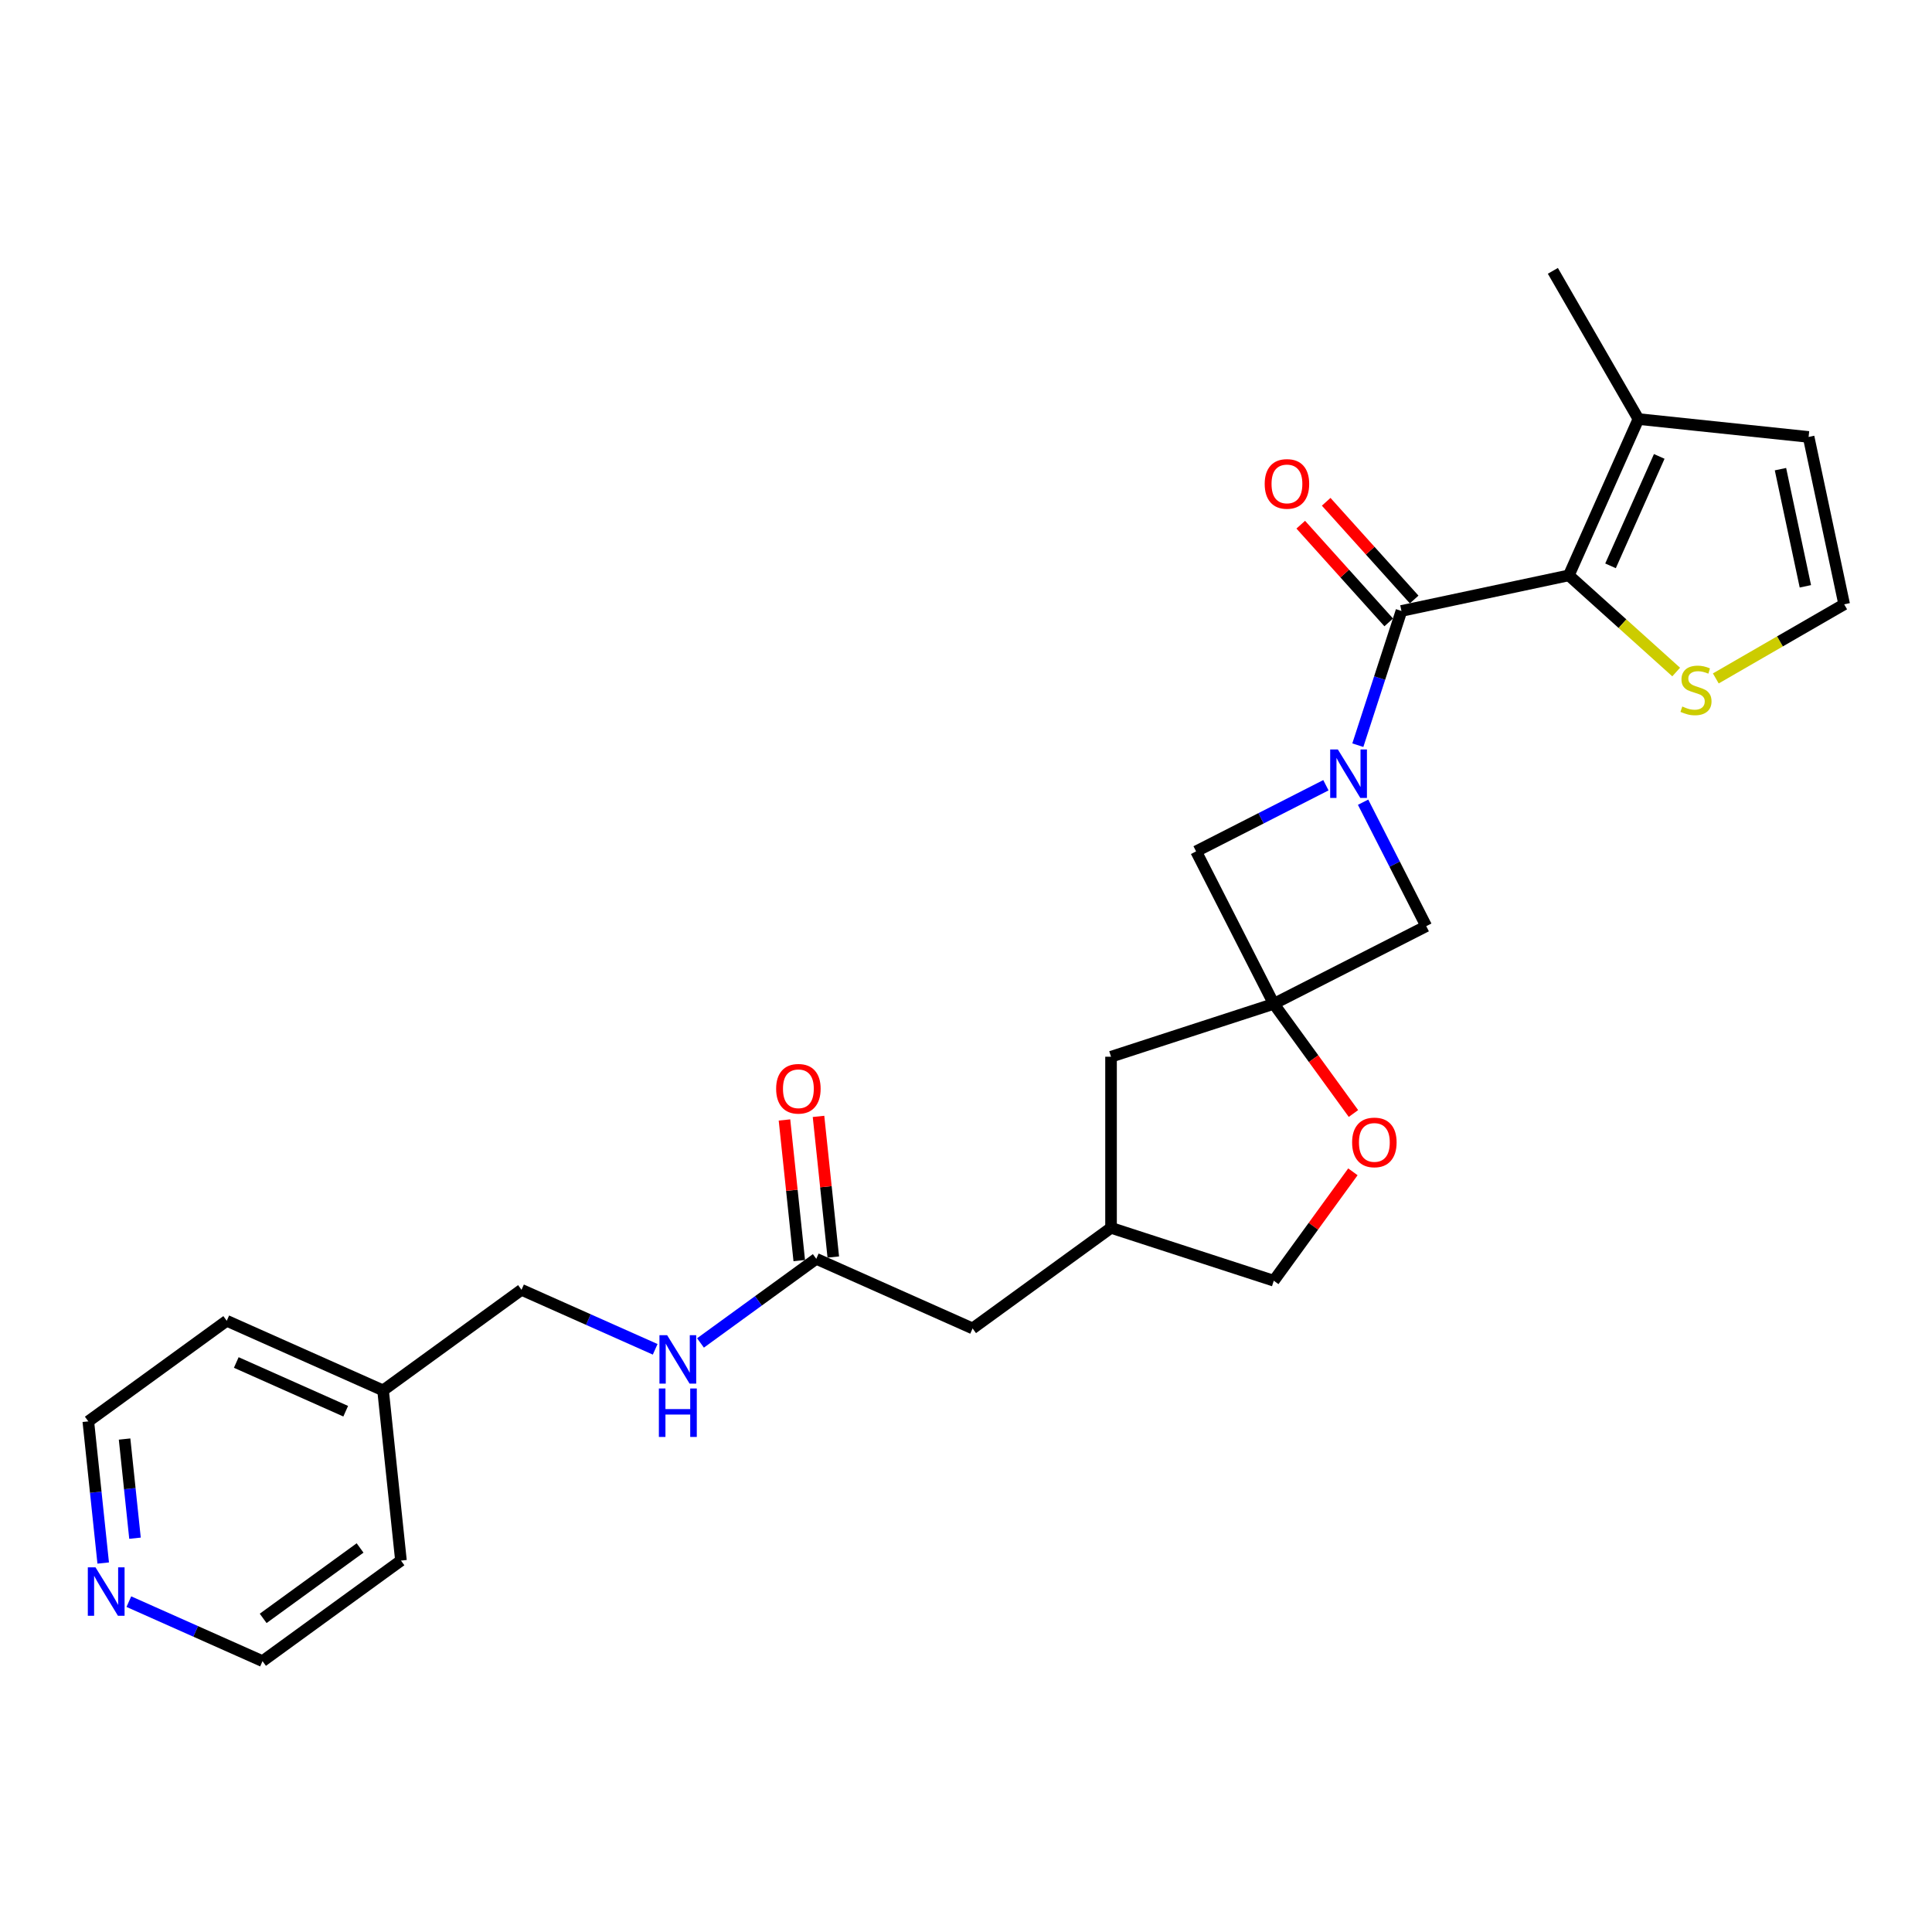 <?xml version='1.0' encoding='iso-8859-1'?>
<svg version='1.1' baseProfile='full'
              xmlns='http://www.w3.org/2000/svg'
                      xmlns:rdkit='http://www.rdkit.org/xml'
                      xmlns:xlink='http://www.w3.org/1999/xlink'
                  xml:space='preserve'
width='1000px' height='1000px' viewBox='0 0 1000 1000'>
<!-- END OF HEADER -->
<rect style='opacity:1.0;fill:#FFFFFF;stroke:none' width='1000' height='1000' x='0' y='0'> </rect>
<path class='bond-0' d='M 702.809,385.705 L 714.096,350.965' style='fill:none;fill-rule:evenodd;stroke:#0000FF;stroke-width:6px;stroke-linecap:butt;stroke-linejoin:miter;stroke-opacity:1' />
<path class='bond-0' d='M 714.096,350.965 L 725.384,316.225' style='fill:none;fill-rule:evenodd;stroke:#000000;stroke-width:6px;stroke-linecap:butt;stroke-linejoin:miter;stroke-opacity:1' />
<path class='bond-4' d='M 686.287,406.436 L 652.692,423.554' style='fill:none;fill-rule:evenodd;stroke:#0000FF;stroke-width:6px;stroke-linecap:butt;stroke-linejoin:miter;stroke-opacity:1' />
<path class='bond-4' d='M 652.692,423.554 L 619.097,440.671' style='fill:none;fill-rule:evenodd;stroke:#000000;stroke-width:6px;stroke-linecap:butt;stroke-linejoin:miter;stroke-opacity:1' />
<path class='bond-5' d='M 705.533,415.217 L 721.879,447.298' style='fill:none;fill-rule:evenodd;stroke:#0000FF;stroke-width:6px;stroke-linecap:butt;stroke-linejoin:miter;stroke-opacity:1' />
<path class='bond-5' d='M 721.879,447.298 L 738.225,479.378' style='fill:none;fill-rule:evenodd;stroke:#000000;stroke-width:6px;stroke-linecap:butt;stroke-linejoin:miter;stroke-opacity:1' />
<path class='bond-1' d='M 725.384,316.225 L 812.02,297.81' style='fill:none;fill-rule:evenodd;stroke:#000000;stroke-width:6px;stroke-linecap:butt;stroke-linejoin:miter;stroke-opacity:1' />
<path class='bond-10' d='M 731.966,310.299 L 709.198,285.012' style='fill:none;fill-rule:evenodd;stroke:#000000;stroke-width:6px;stroke-linecap:butt;stroke-linejoin:miter;stroke-opacity:1' />
<path class='bond-10' d='M 709.198,285.012 L 686.429,259.725' style='fill:none;fill-rule:evenodd;stroke:#FF0000;stroke-width:6px;stroke-linecap:butt;stroke-linejoin:miter;stroke-opacity:1' />
<path class='bond-10' d='M 718.802,322.152 L 696.034,296.865' style='fill:none;fill-rule:evenodd;stroke:#000000;stroke-width:6px;stroke-linecap:butt;stroke-linejoin:miter;stroke-opacity:1' />
<path class='bond-10' d='M 696.034,296.865 L 673.265,271.578' style='fill:none;fill-rule:evenodd;stroke:#FF0000;stroke-width:6px;stroke-linecap:butt;stroke-linejoin:miter;stroke-opacity:1' />
<path class='bond-3' d='M 812.02,297.81 L 848.045,216.897' style='fill:none;fill-rule:evenodd;stroke:#000000;stroke-width:6px;stroke-linecap:butt;stroke-linejoin:miter;stroke-opacity:1' />
<path class='bond-3' d='M 833.606,292.878 L 858.824,236.239' style='fill:none;fill-rule:evenodd;stroke:#000000;stroke-width:6px;stroke-linecap:butt;stroke-linejoin:miter;stroke-opacity:1' />
<path class='bond-6' d='M 812.02,297.81 L 839.802,322.825' style='fill:none;fill-rule:evenodd;stroke:#000000;stroke-width:6px;stroke-linecap:butt;stroke-linejoin:miter;stroke-opacity:1' />
<path class='bond-6' d='M 839.802,322.825 L 867.584,347.841' style='fill:none;fill-rule:evenodd;stroke:#CCCC00;stroke-width:6px;stroke-linecap:butt;stroke-linejoin:miter;stroke-opacity:1' />
<path class='bond-2' d='M 659.307,519.589 L 738.225,479.378' style='fill:none;fill-rule:evenodd;stroke:#000000;stroke-width:6px;stroke-linecap:butt;stroke-linejoin:miter;stroke-opacity:1' />
<path class='bond-7' d='M 659.307,519.589 L 679.926,547.968' style='fill:none;fill-rule:evenodd;stroke:#000000;stroke-width:6px;stroke-linecap:butt;stroke-linejoin:miter;stroke-opacity:1' />
<path class='bond-7' d='M 679.926,547.968 L 700.544,576.347' style='fill:none;fill-rule:evenodd;stroke:#FF0000;stroke-width:6px;stroke-linecap:butt;stroke-linejoin:miter;stroke-opacity:1' />
<path class='bond-13' d='M 659.307,519.589 L 575.071,546.959' style='fill:none;fill-rule:evenodd;stroke:#000000;stroke-width:6px;stroke-linecap:butt;stroke-linejoin:miter;stroke-opacity:1' />
<path class='bond-26' d='M 659.307,519.589 L 619.097,440.671' style='fill:none;fill-rule:evenodd;stroke:#000000;stroke-width:6px;stroke-linecap:butt;stroke-linejoin:miter;stroke-opacity:1' />
<path class='bond-11' d='M 848.045,216.897 L 936.131,226.155' style='fill:none;fill-rule:evenodd;stroke:#000000;stroke-width:6px;stroke-linecap:butt;stroke-linejoin:miter;stroke-opacity:1' />
<path class='bond-21' d='M 848.045,216.897 L 803.759,140.192' style='fill:none;fill-rule:evenodd;stroke:#000000;stroke-width:6px;stroke-linecap:butt;stroke-linejoin:miter;stroke-opacity:1' />
<path class='bond-9' d='M 888.097,351.154 L 921.321,331.972' style='fill:none;fill-rule:evenodd;stroke:#CCCC00;stroke-width:6px;stroke-linecap:butt;stroke-linejoin:miter;stroke-opacity:1' />
<path class='bond-9' d='M 921.321,331.972 L 954.545,312.79' style='fill:none;fill-rule:evenodd;stroke:#000000;stroke-width:6px;stroke-linecap:butt;stroke-linejoin:miter;stroke-opacity:1' />
<path class='bond-18' d='M 700.261,606.532 L 679.784,634.716' style='fill:none;fill-rule:evenodd;stroke:#FF0000;stroke-width:6px;stroke-linecap:butt;stroke-linejoin:miter;stroke-opacity:1' />
<path class='bond-18' d='M 679.784,634.716 L 659.307,662.9' style='fill:none;fill-rule:evenodd;stroke:#000000;stroke-width:6px;stroke-linecap:butt;stroke-linejoin:miter;stroke-opacity:1' />
<path class='bond-8' d='M 422.502,651.565 L 503.416,687.59' style='fill:none;fill-rule:evenodd;stroke:#000000;stroke-width:6px;stroke-linecap:butt;stroke-linejoin:miter;stroke-opacity:1' />
<path class='bond-12' d='M 422.502,651.565 L 392.538,673.336' style='fill:none;fill-rule:evenodd;stroke:#000000;stroke-width:6px;stroke-linecap:butt;stroke-linejoin:miter;stroke-opacity:1' />
<path class='bond-12' d='M 392.538,673.336 L 362.574,695.106' style='fill:none;fill-rule:evenodd;stroke:#0000FF;stroke-width:6px;stroke-linecap:butt;stroke-linejoin:miter;stroke-opacity:1' />
<path class='bond-15' d='M 431.311,650.64 L 427.485,614.24' style='fill:none;fill-rule:evenodd;stroke:#000000;stroke-width:6px;stroke-linecap:butt;stroke-linejoin:miter;stroke-opacity:1' />
<path class='bond-15' d='M 427.485,614.24 L 423.659,577.841' style='fill:none;fill-rule:evenodd;stroke:#FF0000;stroke-width:6px;stroke-linecap:butt;stroke-linejoin:miter;stroke-opacity:1' />
<path class='bond-15' d='M 413.694,652.491 L 409.868,616.092' style='fill:none;fill-rule:evenodd;stroke:#000000;stroke-width:6px;stroke-linecap:butt;stroke-linejoin:miter;stroke-opacity:1' />
<path class='bond-15' d='M 409.868,616.092 L 406.042,579.693' style='fill:none;fill-rule:evenodd;stroke:#FF0000;stroke-width:6px;stroke-linecap:butt;stroke-linejoin:miter;stroke-opacity:1' />
<path class='bond-28' d='M 954.545,312.79 L 936.131,226.155' style='fill:none;fill-rule:evenodd;stroke:#000000;stroke-width:6px;stroke-linecap:butt;stroke-linejoin:miter;stroke-opacity:1' />
<path class='bond-28' d='M 934.456,303.478 L 921.566,242.833' style='fill:none;fill-rule:evenodd;stroke:#000000;stroke-width:6px;stroke-linecap:butt;stroke-linejoin:miter;stroke-opacity:1' />
<path class='bond-19' d='M 339.12,698.405 L 304.527,683.003' style='fill:none;fill-rule:evenodd;stroke:#0000FF;stroke-width:6px;stroke-linecap:butt;stroke-linejoin:miter;stroke-opacity:1' />
<path class='bond-19' d='M 304.527,683.003 L 269.933,667.601' style='fill:none;fill-rule:evenodd;stroke:#000000;stroke-width:6px;stroke-linecap:butt;stroke-linejoin:miter;stroke-opacity:1' />
<path class='bond-16' d='M 575.071,546.959 L 575.071,635.53' style='fill:none;fill-rule:evenodd;stroke:#000000;stroke-width:6px;stroke-linecap:butt;stroke-linejoin:miter;stroke-opacity:1' />
<path class='bond-14' d='M 53.416,809.027 L 49.562,772.362' style='fill:none;fill-rule:evenodd;stroke:#0000FF;stroke-width:6px;stroke-linecap:butt;stroke-linejoin:miter;stroke-opacity:1' />
<path class='bond-14' d='M 49.562,772.362 L 45.709,735.697' style='fill:none;fill-rule:evenodd;stroke:#000000;stroke-width:6px;stroke-linecap:butt;stroke-linejoin:miter;stroke-opacity:1' />
<path class='bond-14' d='M 69.877,796.176 L 67.18,770.511' style='fill:none;fill-rule:evenodd;stroke:#0000FF;stroke-width:6px;stroke-linecap:butt;stroke-linejoin:miter;stroke-opacity:1' />
<path class='bond-14' d='M 67.18,770.511 L 64.482,744.845' style='fill:none;fill-rule:evenodd;stroke:#000000;stroke-width:6px;stroke-linecap:butt;stroke-linejoin:miter;stroke-opacity:1' />
<path class='bond-29' d='M 66.694,829.004 L 101.287,844.406' style='fill:none;fill-rule:evenodd;stroke:#0000FF;stroke-width:6px;stroke-linecap:butt;stroke-linejoin:miter;stroke-opacity:1' />
<path class='bond-29' d='M 101.287,844.406 L 135.881,859.808' style='fill:none;fill-rule:evenodd;stroke:#000000;stroke-width:6px;stroke-linecap:butt;stroke-linejoin:miter;stroke-opacity:1' />
<path class='bond-17' d='M 575.071,635.53 L 503.416,687.59' style='fill:none;fill-rule:evenodd;stroke:#000000;stroke-width:6px;stroke-linecap:butt;stroke-linejoin:miter;stroke-opacity:1' />
<path class='bond-27' d='M 575.071,635.53 L 659.307,662.9' style='fill:none;fill-rule:evenodd;stroke:#000000;stroke-width:6px;stroke-linecap:butt;stroke-linejoin:miter;stroke-opacity:1' />
<path class='bond-20' d='M 269.933,667.601 L 198.278,719.662' style='fill:none;fill-rule:evenodd;stroke:#000000;stroke-width:6px;stroke-linecap:butt;stroke-linejoin:miter;stroke-opacity:1' />
<path class='bond-24' d='M 198.278,719.662 L 207.536,807.747' style='fill:none;fill-rule:evenodd;stroke:#000000;stroke-width:6px;stroke-linecap:butt;stroke-linejoin:miter;stroke-opacity:1' />
<path class='bond-25' d='M 198.278,719.662 L 117.364,683.637' style='fill:none;fill-rule:evenodd;stroke:#000000;stroke-width:6px;stroke-linecap:butt;stroke-linejoin:miter;stroke-opacity:1' />
<path class='bond-25' d='M 178.936,730.441 L 122.296,705.223' style='fill:none;fill-rule:evenodd;stroke:#000000;stroke-width:6px;stroke-linecap:butt;stroke-linejoin:miter;stroke-opacity:1' />
<path class='bond-22' d='M 135.881,859.808 L 207.536,807.747' style='fill:none;fill-rule:evenodd;stroke:#000000;stroke-width:6px;stroke-linecap:butt;stroke-linejoin:miter;stroke-opacity:1' />
<path class='bond-22' d='M 136.217,837.668 L 186.376,801.225' style='fill:none;fill-rule:evenodd;stroke:#000000;stroke-width:6px;stroke-linecap:butt;stroke-linejoin:miter;stroke-opacity:1' />
<path class='bond-23' d='M 45.709,735.697 L 117.364,683.637' style='fill:none;fill-rule:evenodd;stroke:#000000;stroke-width:6px;stroke-linecap:butt;stroke-linejoin:miter;stroke-opacity:1' />
<path  class='atom-0' d='M 692.47 387.919
L 700.689 401.205
Q 701.504 402.516, 702.815 404.89
Q 704.126 407.263, 704.197 407.405
L 704.197 387.919
L 707.527 387.919
L 707.527 413.003
L 704.09 413.003
L 695.269 398.477
Q 694.241 396.777, 693.143 394.828
Q 692.08 392.879, 691.761 392.277
L 691.761 413.003
L 688.502 413.003
L 688.502 387.919
L 692.47 387.919
' fill='#0000FF'/>
<path  class='atom-7' d='M 870.755 365.685
Q 871.038 365.791, 872.208 366.287
Q 873.377 366.783, 874.652 367.102
Q 875.963 367.385, 877.238 367.385
Q 879.612 367.385, 880.994 366.252
Q 882.376 365.083, 882.376 363.063
Q 882.376 361.681, 881.667 360.831
Q 880.994 359.981, 879.931 359.52
Q 878.868 359.06, 877.097 358.528
Q 874.865 357.855, 873.518 357.217
Q 872.208 356.58, 871.251 355.233
Q 870.33 353.887, 870.33 351.62
Q 870.33 348.467, 872.456 346.518
Q 874.617 344.569, 878.868 344.569
Q 881.773 344.569, 885.068 345.951
L 884.253 348.679
Q 881.242 347.439, 878.974 347.439
Q 876.53 347.439, 875.184 348.467
Q 873.837 349.459, 873.873 351.195
Q 873.873 352.541, 874.546 353.356
Q 875.254 354.171, 876.246 354.631
Q 877.274 355.092, 878.974 355.623
Q 881.242 356.332, 882.588 357.04
Q 883.934 357.749, 884.891 359.201
Q 885.883 360.619, 885.883 363.063
Q 885.883 366.535, 883.545 368.413
Q 881.242 370.255, 877.38 370.255
Q 875.148 370.255, 873.448 369.759
Q 871.782 369.298, 869.799 368.484
L 870.755 365.685
' fill='#CCCC00'/>
<path  class='atom-8' d='M 699.854 591.315
Q 699.854 585.292, 702.83 581.927
Q 705.806 578.561, 711.368 578.561
Q 716.93 578.561, 719.906 581.927
Q 722.882 585.292, 722.882 591.315
Q 722.882 597.409, 719.871 600.881
Q 716.859 604.317, 711.368 604.317
Q 705.841 604.317, 702.83 600.881
Q 699.854 597.444, 699.854 591.315
M 711.368 601.483
Q 715.194 601.483, 717.249 598.932
Q 719.339 596.346, 719.339 591.315
Q 719.339 586.391, 717.249 583.911
Q 715.194 581.395, 711.368 581.395
Q 707.542 581.395, 705.452 583.875
Q 703.397 586.355, 703.397 591.315
Q 703.397 596.381, 705.452 598.932
Q 707.542 601.483, 711.368 601.483
' fill='#FF0000'/>
<path  class='atom-11' d='M 654.604 250.475
Q 654.604 244.452, 657.58 241.086
Q 660.556 237.721, 666.119 237.721
Q 671.681 237.721, 674.657 241.086
Q 677.633 244.452, 677.633 250.475
Q 677.633 256.569, 674.621 260.041
Q 671.61 263.477, 666.119 263.477
Q 660.592 263.477, 657.58 260.041
Q 654.604 256.604, 654.604 250.475
M 666.119 260.643
Q 669.945 260.643, 672 258.092
Q 674.09 255.506, 674.09 250.475
Q 674.09 245.55, 672 243.07
Q 669.945 240.555, 666.119 240.555
Q 662.292 240.555, 660.202 243.035
Q 658.147 245.515, 658.147 250.475
Q 658.147 255.541, 660.202 258.092
Q 662.292 260.643, 666.119 260.643
' fill='#FF0000'/>
<path  class='atom-13' d='M 345.302 691.084
L 353.522 704.37
Q 354.337 705.681, 355.647 708.055
Q 356.958 710.428, 357.029 710.57
L 357.029 691.084
L 360.359 691.084
L 360.359 716.168
L 356.923 716.168
L 348.101 701.642
Q 347.074 699.941, 345.976 697.993
Q 344.913 696.044, 344.594 695.442
L 344.594 716.168
L 341.334 716.168
L 341.334 691.084
L 345.302 691.084
' fill='#0000FF'/>
<path  class='atom-13' d='M 341.033 718.676
L 344.434 718.676
L 344.434 729.34
L 357.259 729.34
L 357.259 718.676
L 360.661 718.676
L 360.661 743.759
L 357.259 743.759
L 357.259 732.174
L 344.434 732.174
L 344.434 743.759
L 341.033 743.759
L 341.033 718.676
' fill='#0000FF'/>
<path  class='atom-15' d='M 49.422 811.241
L 57.642 824.527
Q 58.457 825.838, 59.768 828.212
Q 61.078 830.585, 61.149 830.727
L 61.149 811.241
L 64.48 811.241
L 64.48 836.325
L 61.043 836.325
L 52.221 821.799
Q 51.194 820.099, 50.096 818.15
Q 49.033 816.201, 48.714 815.599
L 48.714 836.325
L 45.455 836.325
L 45.455 811.241
L 49.422 811.241
' fill='#0000FF'/>
<path  class='atom-16' d='M 401.73 563.55
Q 401.73 557.528, 404.706 554.162
Q 407.682 550.796, 413.244 550.796
Q 418.806 550.796, 421.782 554.162
Q 424.758 557.528, 424.758 563.55
Q 424.758 569.644, 421.747 573.116
Q 418.736 576.553, 413.244 576.553
Q 407.717 576.553, 404.706 573.116
Q 401.73 569.68, 401.73 563.55
M 413.244 573.718
Q 417.07 573.718, 419.125 571.168
Q 421.216 568.581, 421.216 563.55
Q 421.216 558.626, 419.125 556.146
Q 417.07 553.63, 413.244 553.63
Q 409.418 553.63, 407.328 556.11
Q 405.273 558.59, 405.273 563.55
Q 405.273 568.617, 407.328 571.168
Q 409.418 573.718, 413.244 573.718
' fill='#FF0000'/>
</svg>

